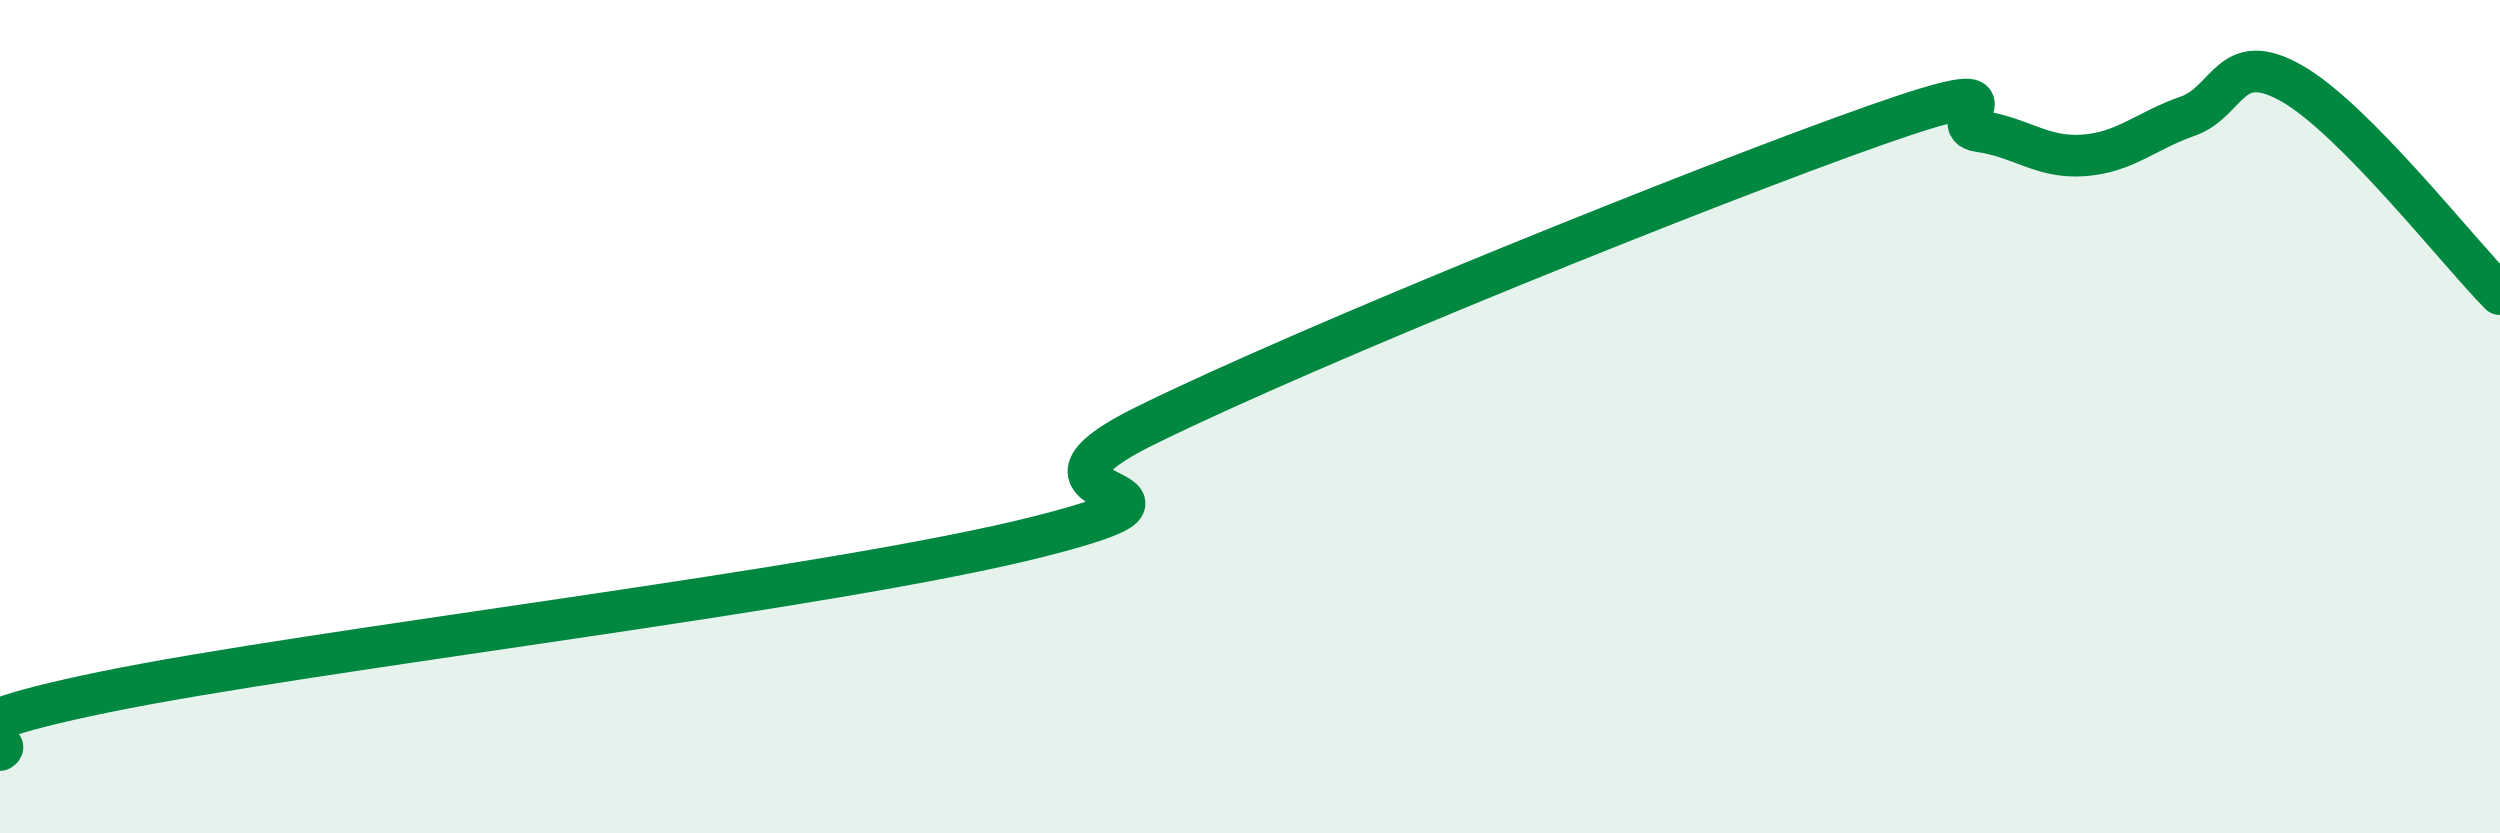 
    <svg width="60" height="20" viewBox="0 0 60 20" xmlns="http://www.w3.org/2000/svg">
      <path
        d="M 0,18 C 0.5,17.72 -2.5,17.64 2.5,16.61 C 7.5,15.58 20,14.14 25,12.86 C 30,11.58 23.5,12.18 27.5,10.21 C 31.5,8.24 41,4.42 45,3.01 C 49,1.6 46.5,3.01 47.5,3.15 C 48.5,3.29 49,3.8 50,3.73 C 51,3.66 51.5,3.14 52.5,2.79 C 53.5,2.44 53.5,1.15 55,2 C 56.5,2.85 59,6.05 60,7.06L60 20L0 20Z"
        fill="#008740"
        opacity="0.1"
        stroke-linecap="round"
        stroke-linejoin="round"
      />
      <path
        d="M 0,18 C 0.5,17.72 -2.5,17.64 2.5,16.61 C 7.5,15.58 20,14.14 25,12.86 C 30,11.58 23.5,12.18 27.5,10.21 C 31.5,8.24 41,4.42 45,3.01 C 49,1.6 46.5,3.01 47.5,3.15 C 48.5,3.29 49,3.8 50,3.73 C 51,3.66 51.5,3.14 52.5,2.79 C 53.5,2.44 53.5,1.15 55,2 C 56.5,2.85 59,6.05 60,7.06"
        stroke="#008740"
        stroke-width="1"
        fill="none"
        stroke-linecap="round"
        stroke-linejoin="round"
      />
    </svg>
  
